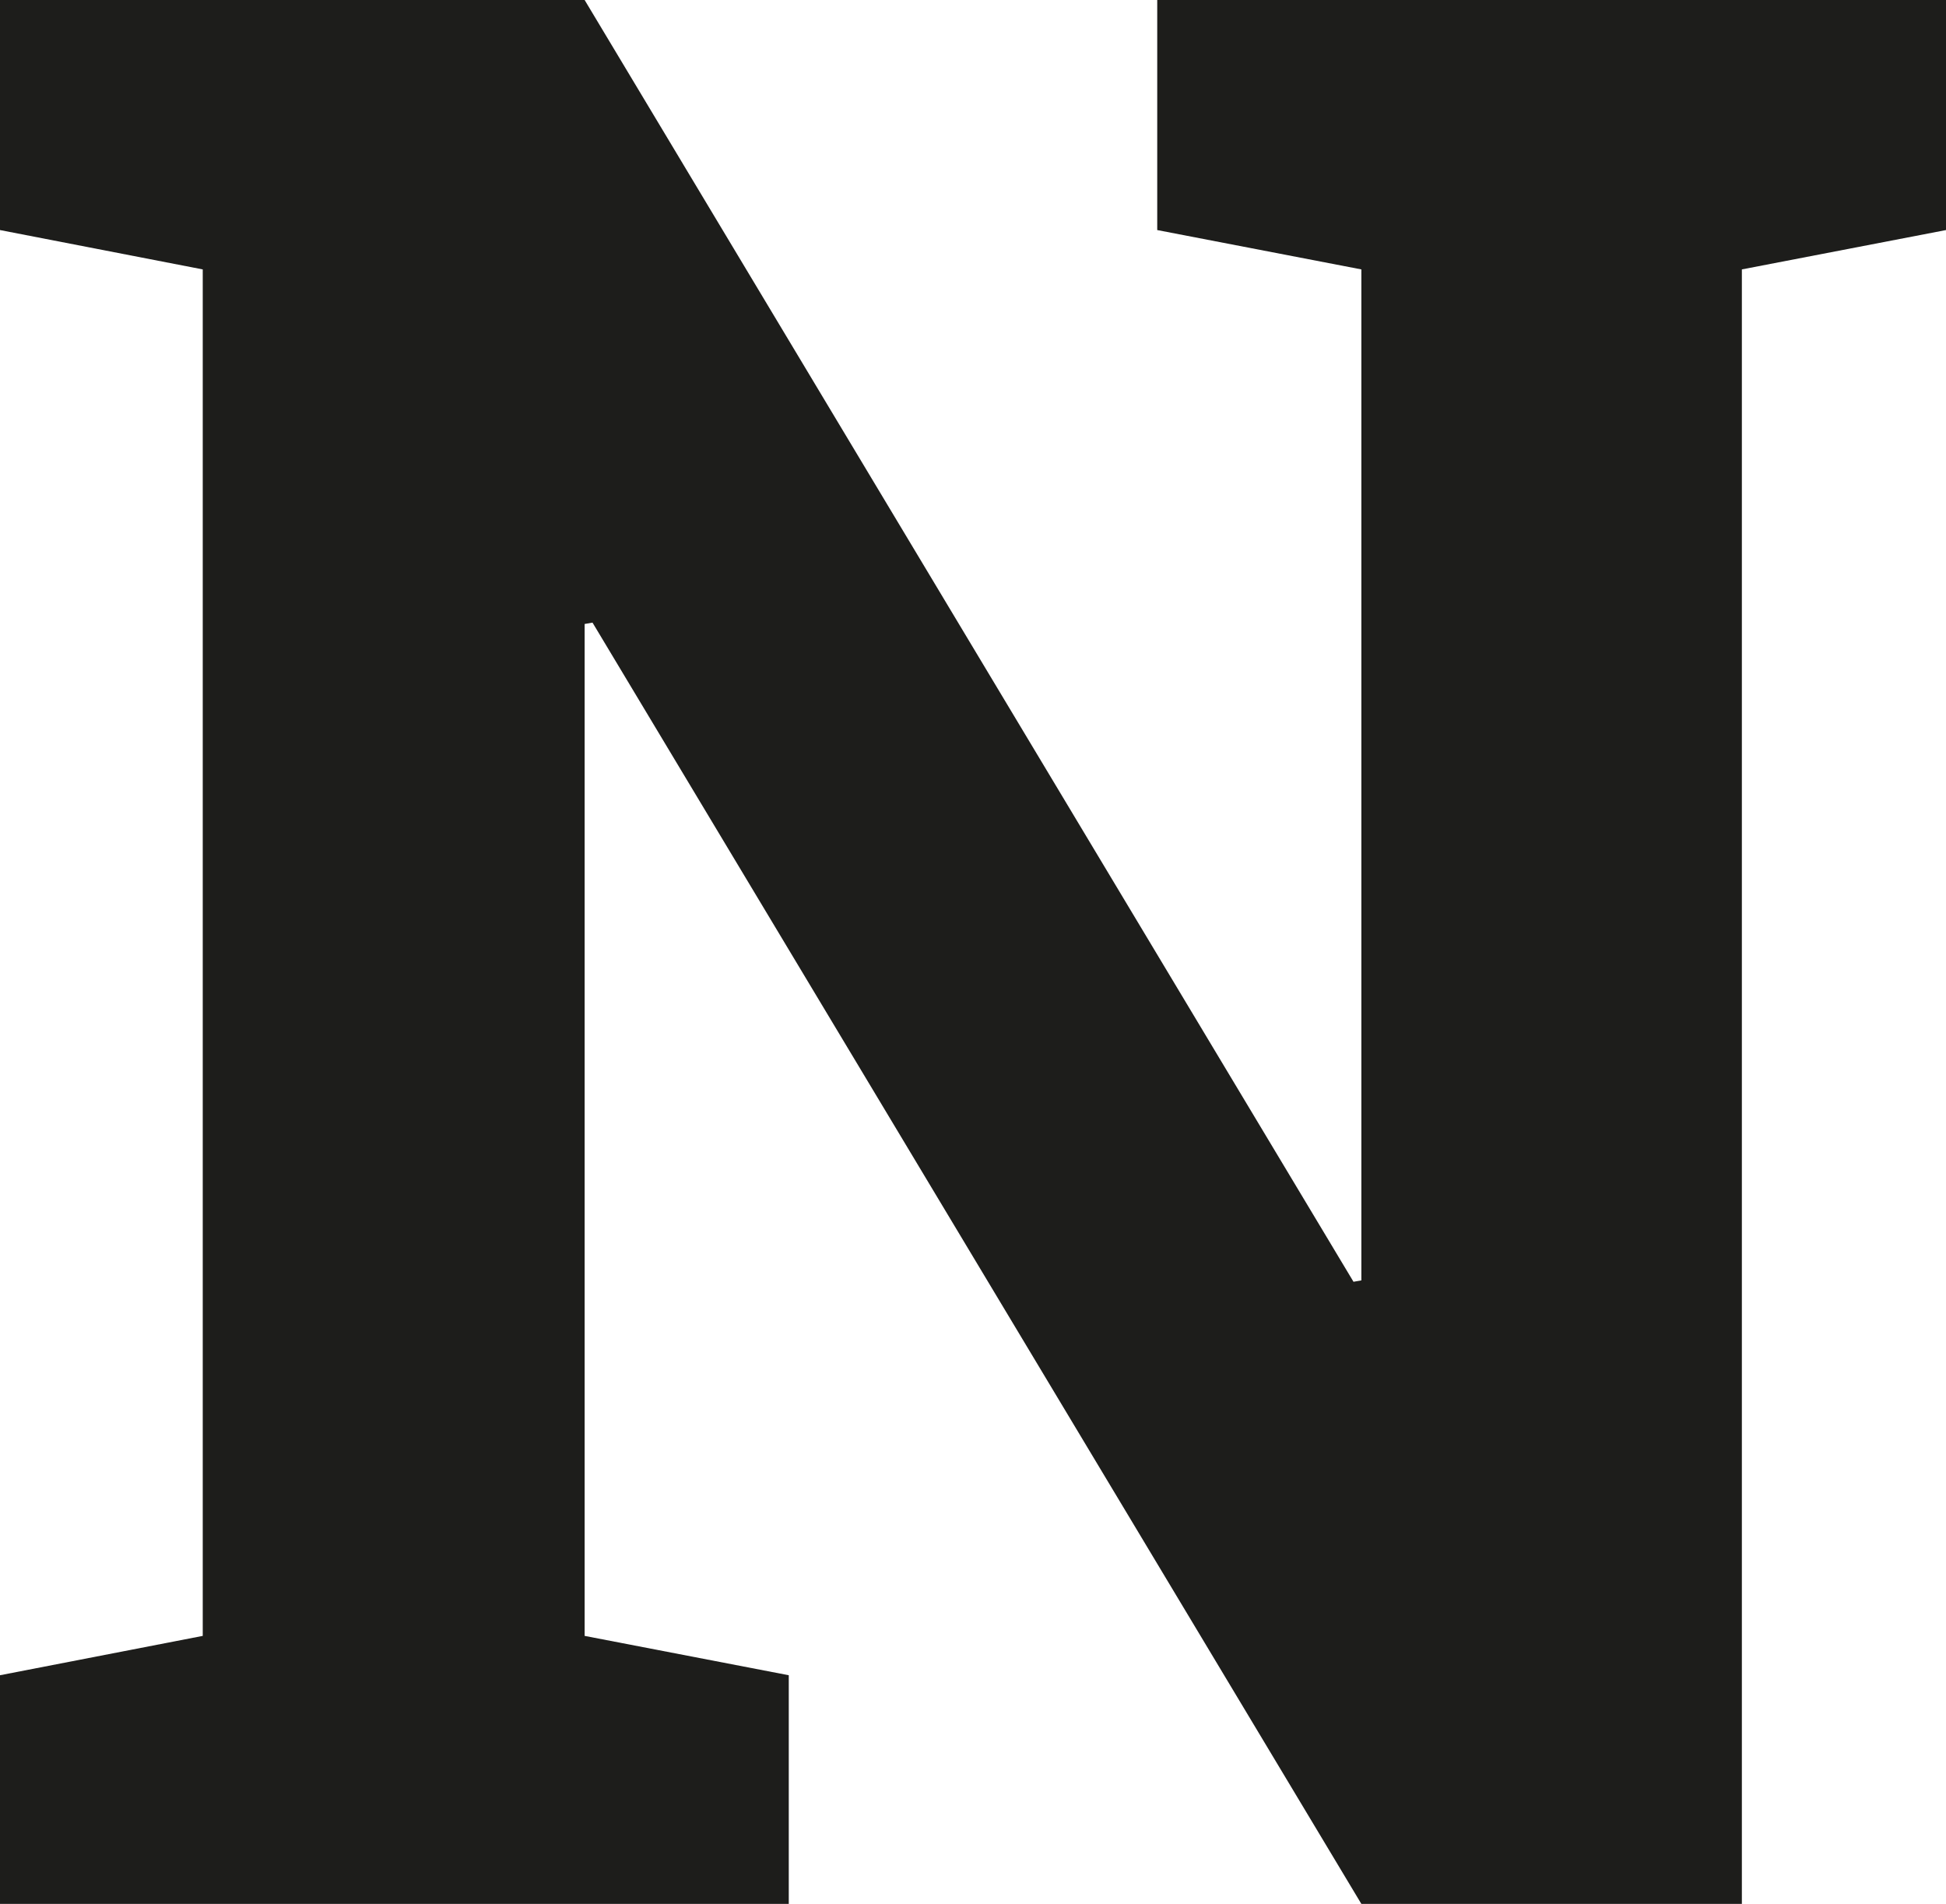 <?xml version="1.0" encoding="UTF-8"?><svg id="Ebene_2" xmlns="http://www.w3.org/2000/svg" viewBox="0 0 42.04 41.13"><defs><style>.cls-1{fill:#1d1d1b;}</style></defs><g id="Ebene_1-2"><polygon class="cls-1" points="25 0 25 4.97 29.41 5.82 29.41 27.66 29.24 27.69 12.63 0 4.38 0 0 0 0 4.97 4.38 5.82 4.38 35.34 0 36.19 0 41.13 17.04 41.13 17.04 36.19 12.63 35.34 12.63 13.48 12.8 13.45 29.41 41.13 37.63 41.13 37.63 5.82 42.04 4.97 42.04 0 37.63 0 25 0"/></g></svg>